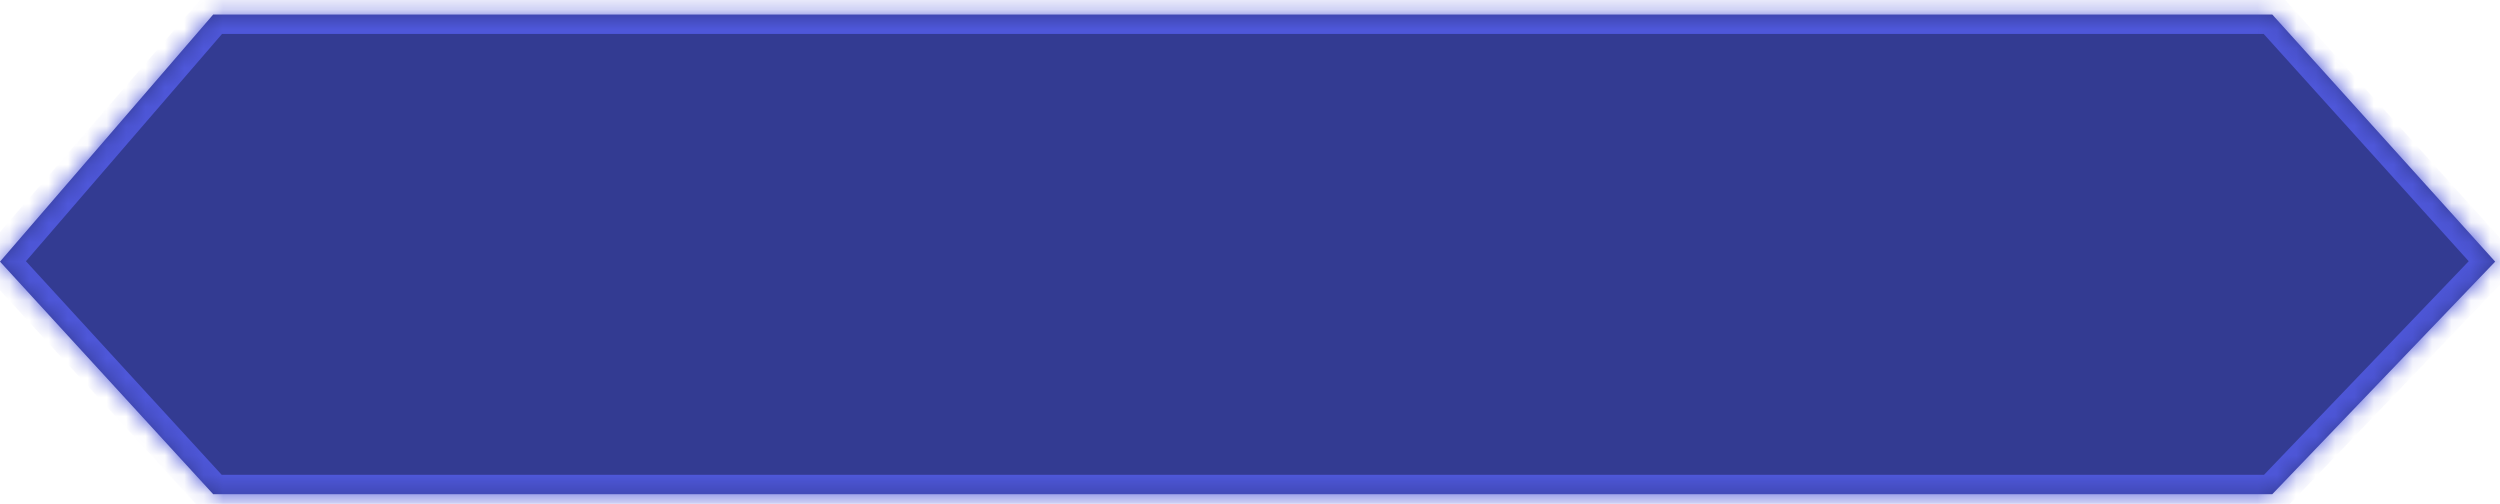 ﻿<?xml version="1.0" encoding="utf-8"?>
<svg version="1.1" xmlns:xlink="http://www.w3.org/1999/xlink" width="129px" height="26px" xmlns="http://www.w3.org/2000/svg">
  <defs>
    <mask fill="white" id="clip10923">
      <path d="M 0 13.5  L 11 0.75  L 117.25 0.75  L 128.75 13.5  L 117.25 25.5  L 11 25.5  L 0 13.5  Z " fill-rule="evenodd" />
    </mask>
  </defs>
  <g transform="matrix(1 0 0 1 -984 -254 )">
    <path d="M 0 13.5  L 11 0.75  L 117.25 0.75  L 128.75 13.5  L 117.25 25.5  L 11 25.5  L 0 13.5  Z " fill-rule="nonzero" fill="#333b92" stroke="none" transform="matrix(1 0 0 1 984 254 )" />
    <path d="M 0 13.5  L 11 0.75  L 117.25 0.75  L 128.75 13.5  L 117.25 25.5  L 11 25.5  L 0 13.5  Z " stroke-width="2" stroke="#4e57d9" fill="none" transform="matrix(1 0 0 1 984 254 )" mask="url(#clip10923)" />
  </g>
</svg>